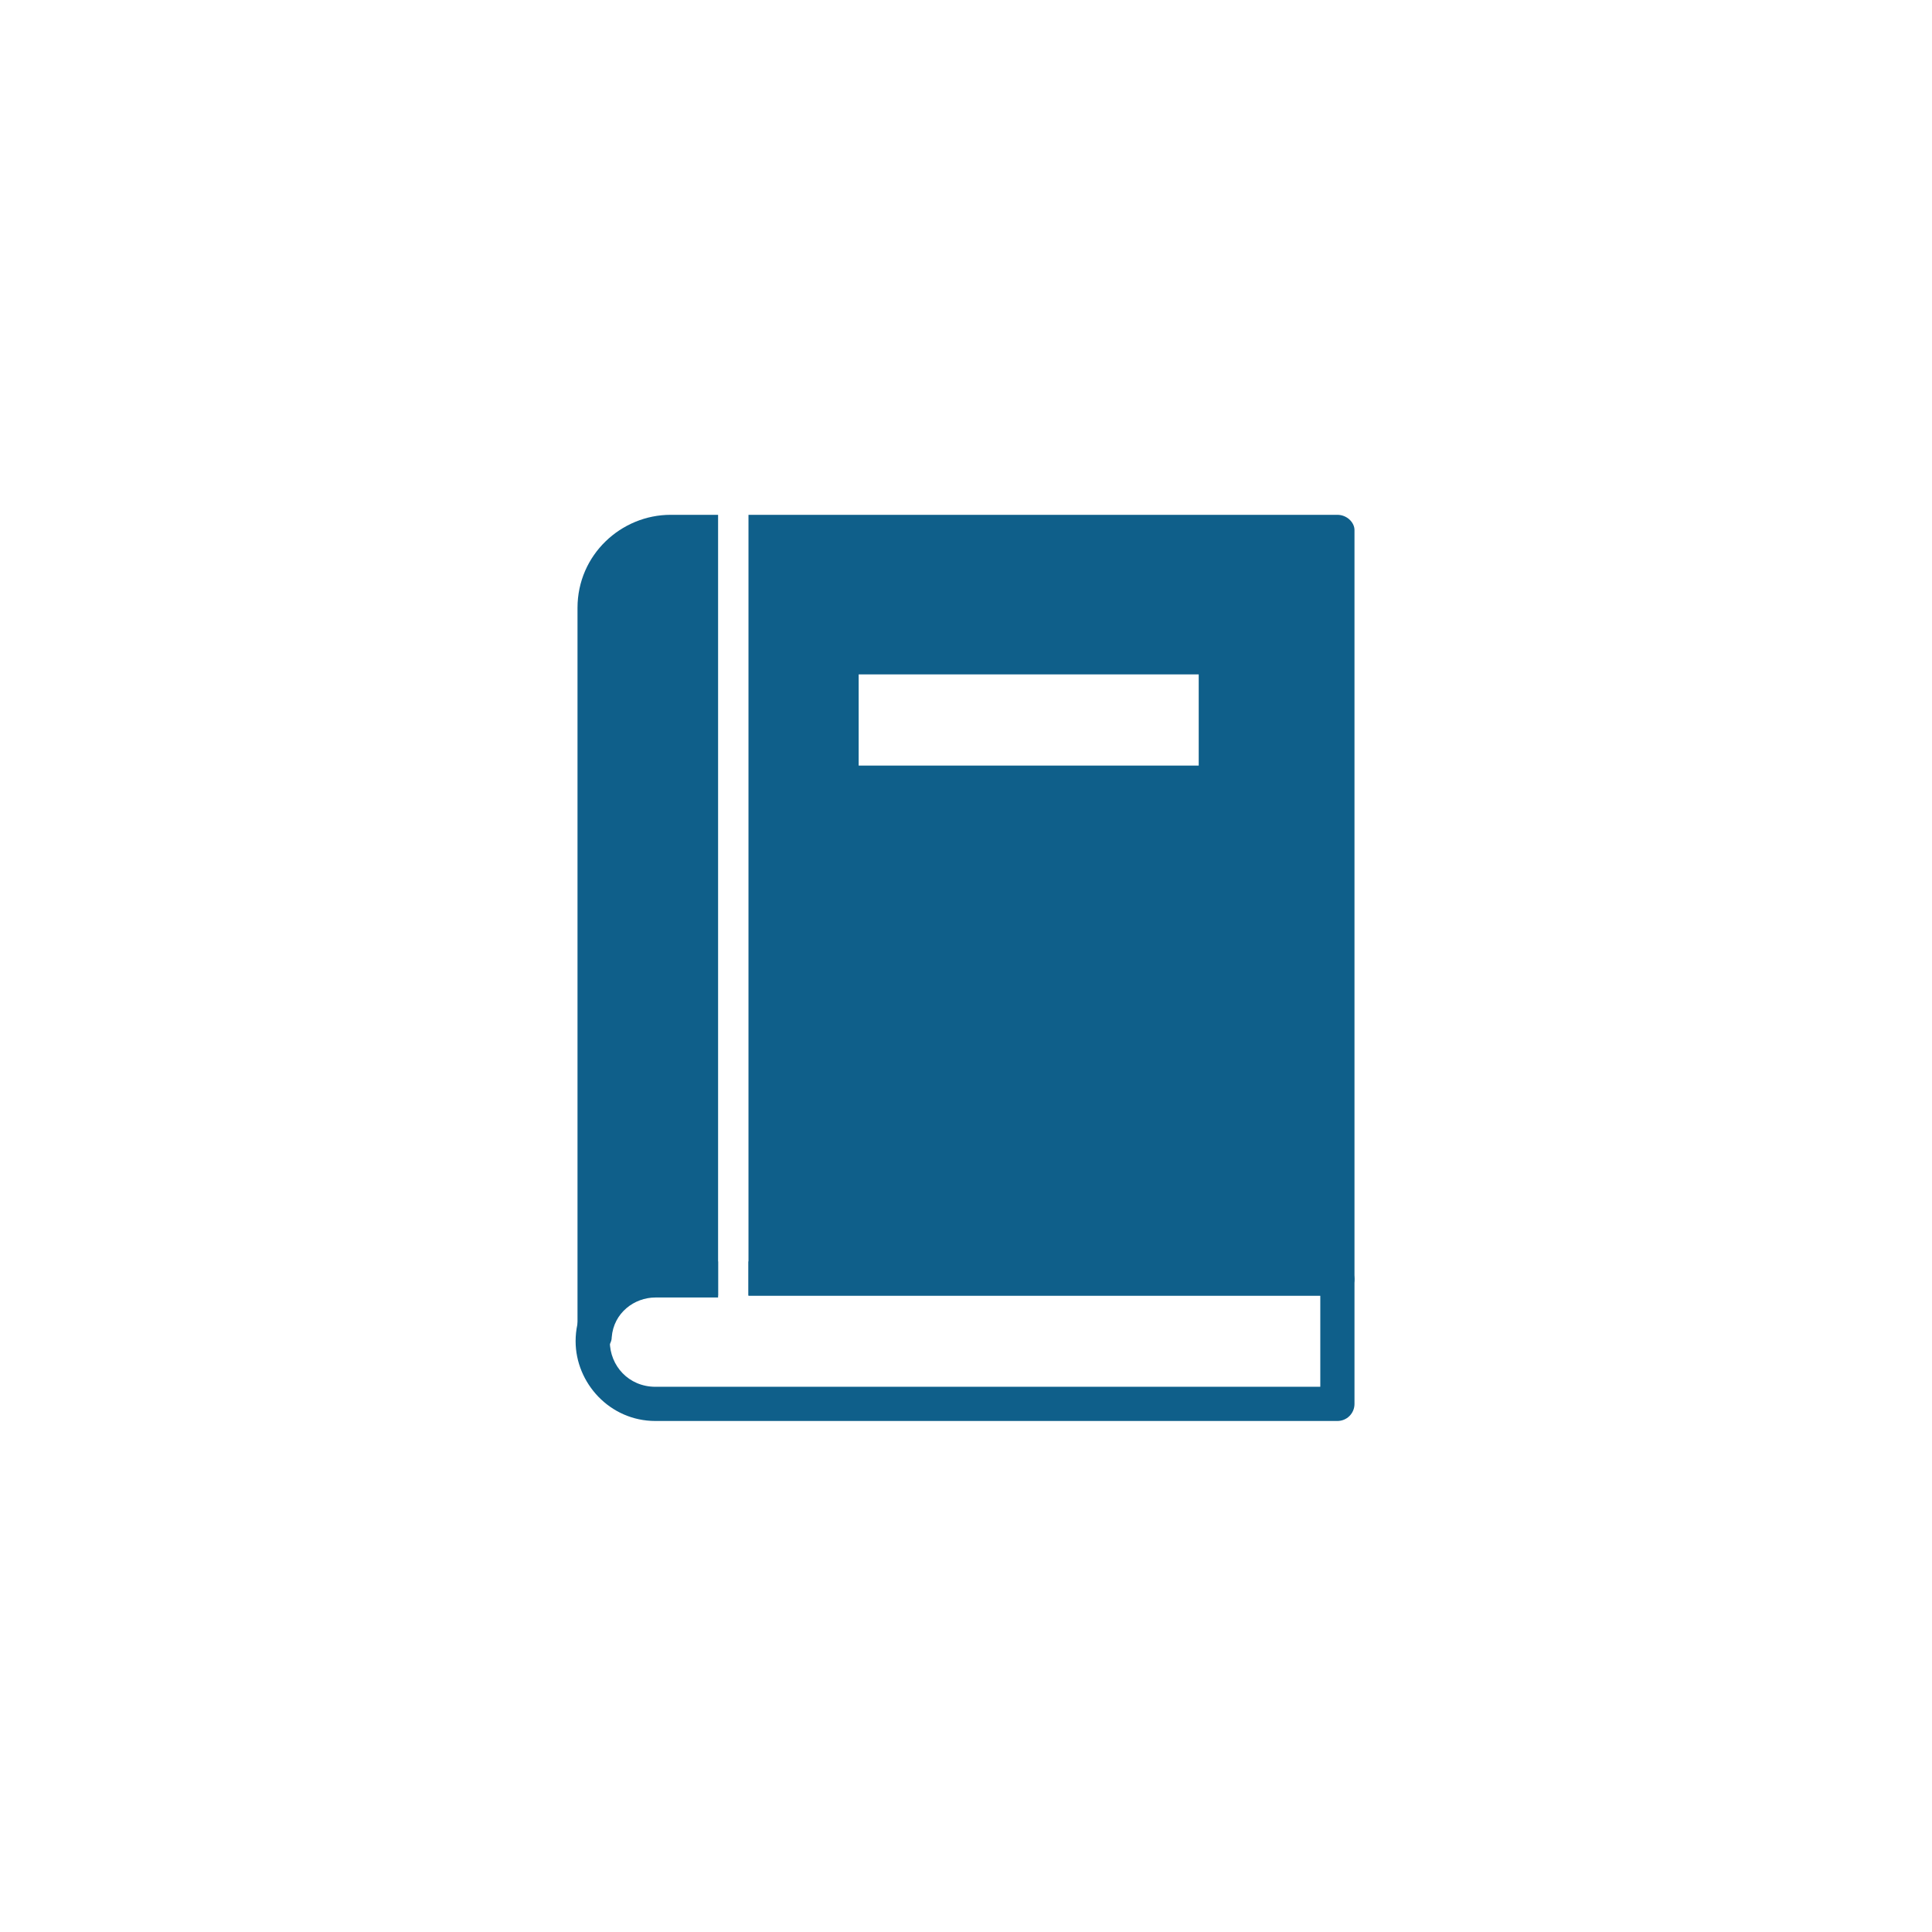 <?xml version="1.0" encoding="utf-8"?>
<!-- Generator: Adobe Illustrator 27.9.5, SVG Export Plug-In . SVG Version: 9.03 Build 54986)  -->
<svg version="1.1" id="Layer_1" xmlns="http://www.w3.org/2000/svg" xmlns:xlink="http://www.w3.org/1999/xlink" x="0px" y="0px"
	 viewBox="0 0 101.7 101.7" style="enable-background:new 0 0 101.7 101.7;" xml:space="preserve">
<style type="text/css">
	.st0{fill:#0F5F8A;}
</style>
<g>
	<g>
		<g>
			<path class="st0" d="M37.8,27.1L37.8,27.1h-2.5c-2.6,0-4.9,2.1-4.9,4.9v38c0,0.1,0,0.3,0,0.4c0,0.5,0.4,0.8,0.9,0.8l0,0
				c0.5,0,0.9-0.4,0.9-0.8c0.1-1.3,1.2-2.1,2.3-2.1h3.3l0,0V27.1L37.8,27.1z"/>
			<path class="st0" d="M70.4,27.1h-31v41.1h31c0.5,0,0.9-0.4,0.9-0.9V27.9C71.3,27.5,70.9,27.1,70.4,27.1z M63.1,40.3H45.2v-4.8
				h17.9V40.3z"/>
		</g>
		<path class="st0" d="M70.4,66.4h-31v1.8h30.1V73h-35c-1.4,0-2.4-1.1-2.4-2.4s1.1-2.4,2.4-2.4h3.3v-1.8h-3.3
			c-2.2,0-4.2,1.8-4.2,4.2c0,2.2,1.8,4.2,4.2,4.2h35.9c0.5,0,0.9-0.4,0.9-0.9v-6.5C71.3,66.8,70.9,66.4,70.4,66.4z"/>
	</g>
</g>
</svg>
